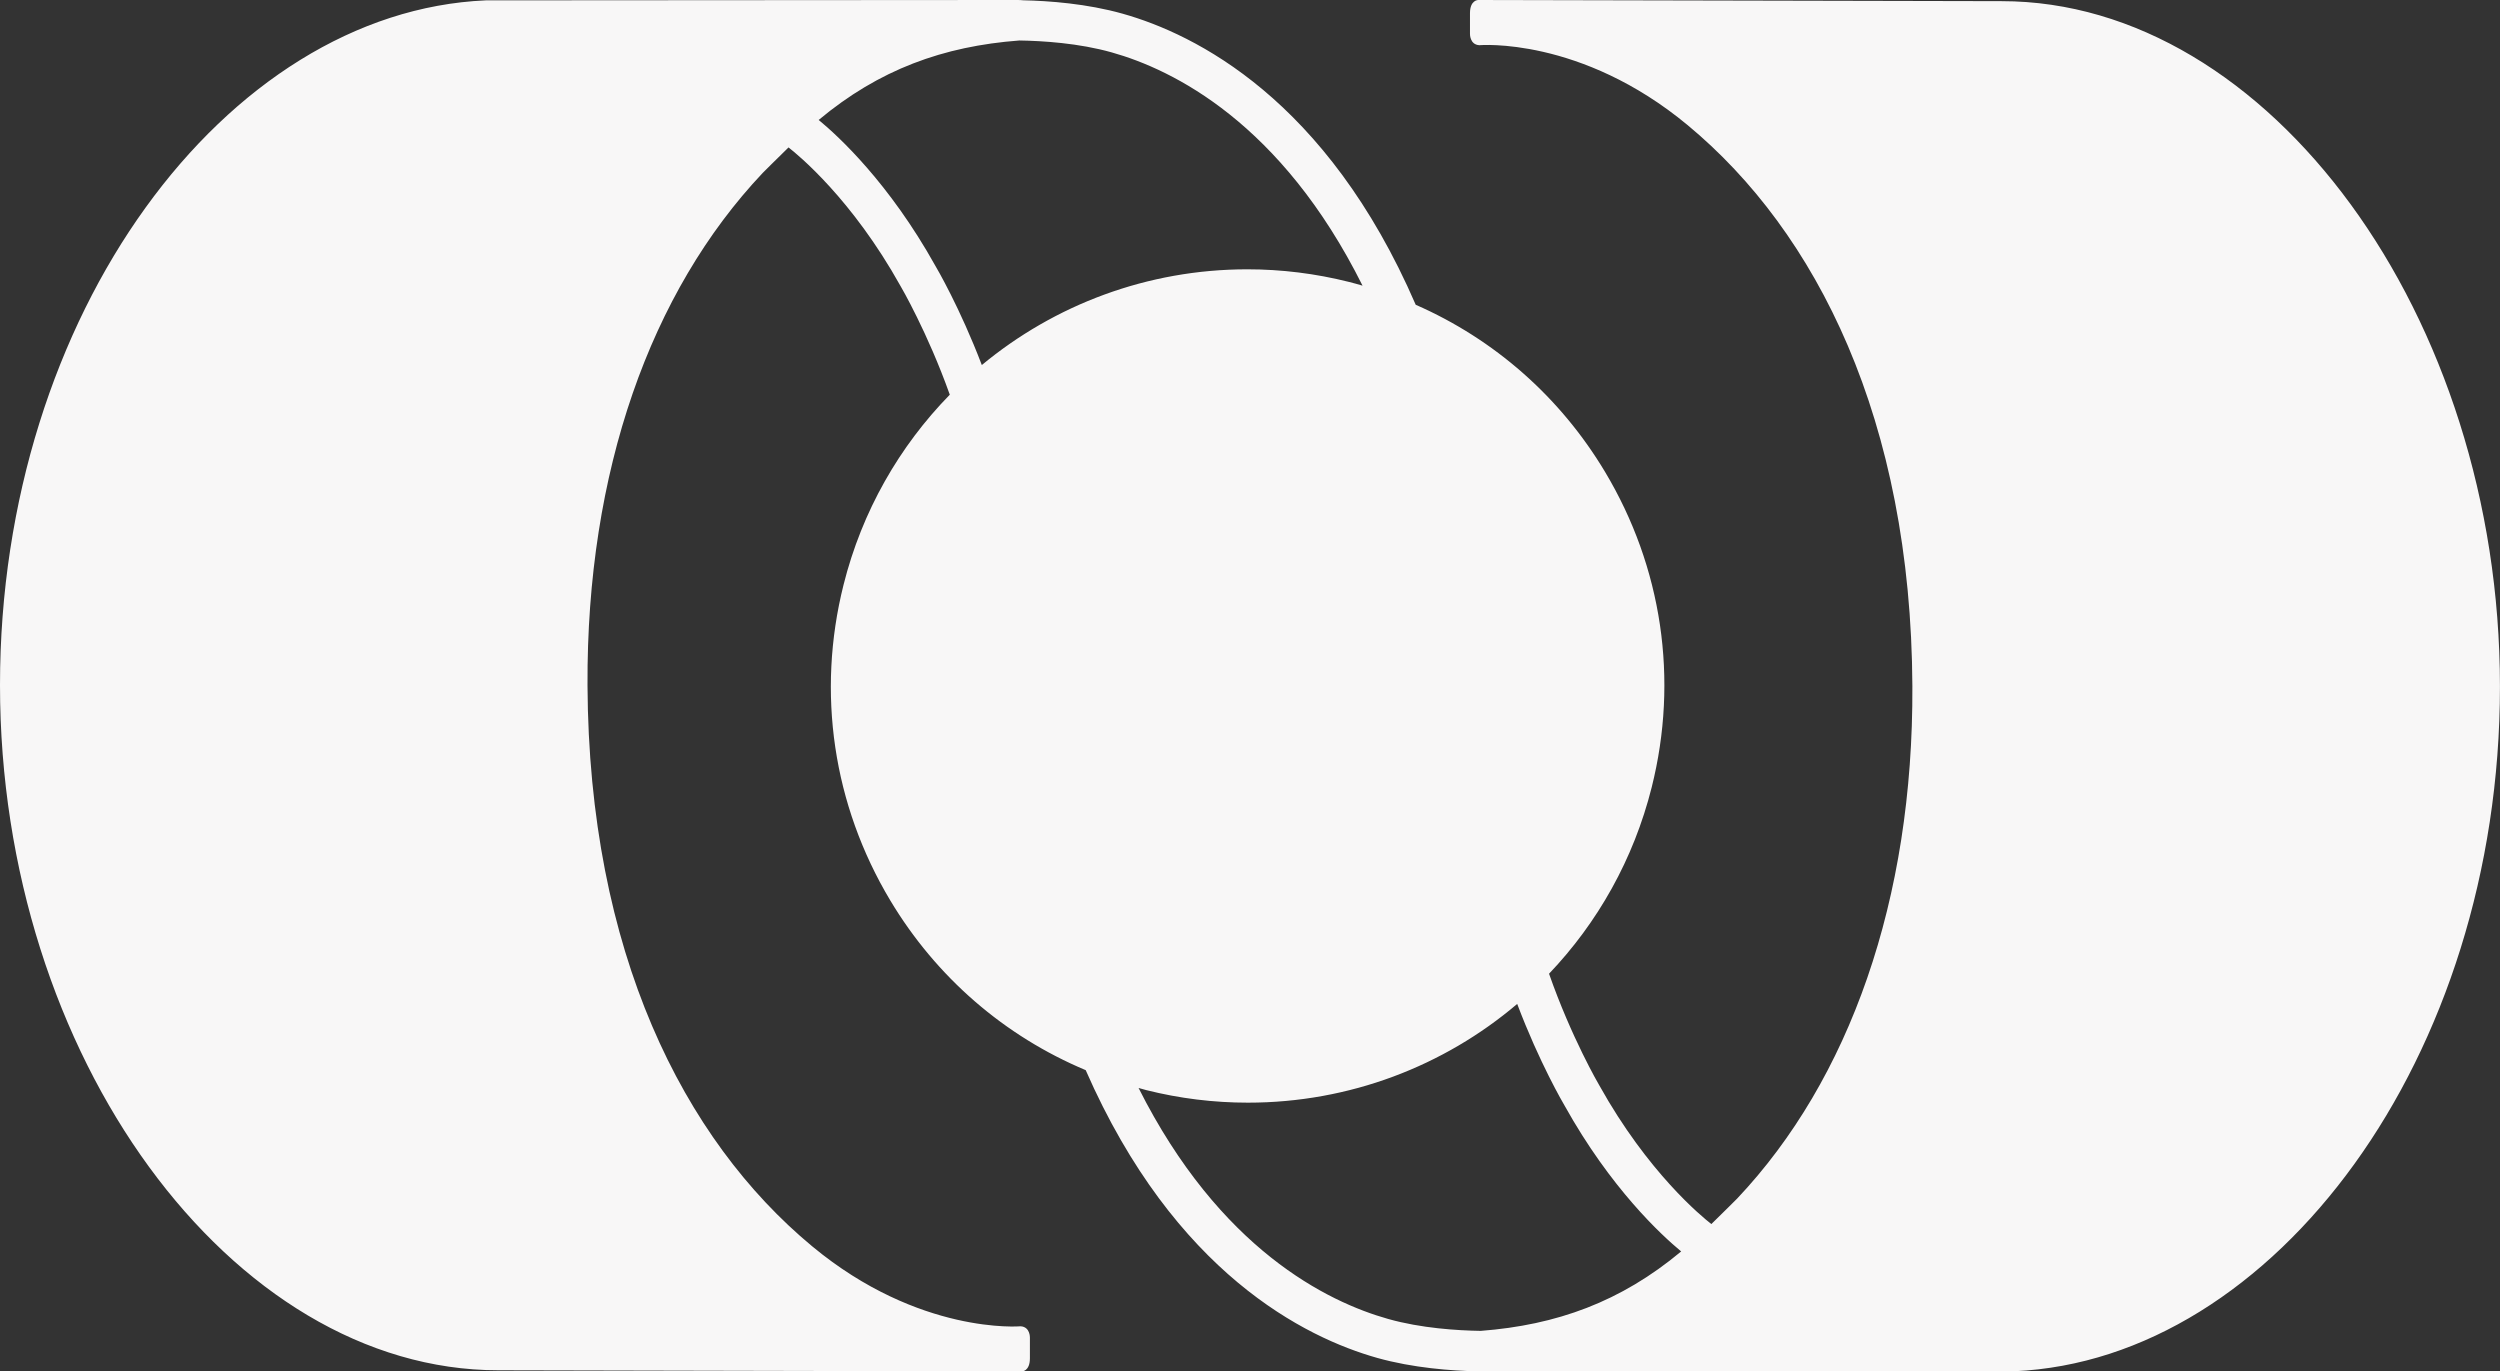 <?xml version="1.0" encoding="UTF-8"?>
<svg id="Camada_2" xmlns="http://www.w3.org/2000/svg" viewBox="0 0 408.17 223.9">
  <rect x="0" y="0" width="408.17" height="223.9" fill="#333333" stroke="none"/>
  <defs>
    <style>
      .cls-1 {
        fill: #f8f7f7;
      }
    </style>
  </defs>
  <g id="Camada_2-2" data-name="Camada_2">
    <path class="cls-1" d="M326.81.19l-85.48-.19s-1.33,0-1.33,2.15c0,1.91,0,3.37,0,3.37,0,0-.06,1.76,1.52,1.86,0,0,16.55-1.44,34.03,13.06,21.04,17.45,36.47,48.09,36.68,91.6.17,34.9-10.29,64.25-28.6,83.64,0,0-2.5,2.5-4.22,4.17-1.56-1.21-10.36-8.41-18.28-22.62-.06-.09-4.58-7.83-8.22-18.25,7.92-8.31,13.81-18.68,16.76-30.44,4.42-17.62,1.71-35.92-7.62-51.5-7.34-12.25-18.09-21.66-30.91-27.28-14.54-33.6-36.03-44.19-47.84-47.52-5.84-1.65-12.06-2.1-16.24-2.19-.31-.03-.61-.05-.98-.05l-86.77.06C36.89,1.91,0,51.25,0,111.86s37.78,111.86,81.35,111.86l85.48.19s1.33,0,1.32-2.15c0-1.91,0-3.37,0-3.37,0,0,.06-1.76-1.52-1.85,0,0-16.55,1.44-34.03-13.06-21.04-17.45-36.47-48.09-36.68-91.6-.17-34.9,10.29-64.25,28.6-83.64,0,0,2.5-2.5,4.22-4.17,1.56,1.21,10.36,8.41,18.28,22.62.06.09,4.43,7.58,8.05,17.75-8.22,8.41-14.33,19-17.35,31.05-4.42,17.62-1.71,35.91,7.62,51.5,7.53,12.57,18.65,22.16,31.92,27.73,14.53,33.16,35.85,43.67,47.59,46.98,5.87,1.65,12.13,2.1,16.31,2.19.29.02.57.05.91.05l86.77-.06c42.43-1.85,79.32-51.19,79.32-111.8S370.38.19,326.81.19ZM133.67,19.58c9.86-8.23,20.33-12.03,32.76-12.97,3.77.06,9.7.42,15.1,1.95,9.99,2.81,27.67,11.49,40.93,38.08-.73-.21-1.47-.43-2.21-.61-5.45-1.37-11.03-2.06-16.6-2.06-16.31,0-31.48,5.79-43.35,15.63-3.56-9.34-7.39-15.88-7.58-16.19-7.56-13.56-15.84-21.18-19.05-23.82ZM241.76,217.29c-3.78-.06-9.73-.42-15.13-1.95-9.94-2.8-27.5-11.41-40.74-37.71.42.11.84.24,1.26.35,5.45,1.37,11.03,2.05,16.59,2.05,16.59,0,32.02-5.97,43.97-16.12,3.6,9.55,7.54,16.27,7.73,16.59,7.55,13.56,15.84,21.17,19.04,23.82-9.85,8.22-20.32,12.02-32.73,12.97Z"/>
  </g>
</svg>